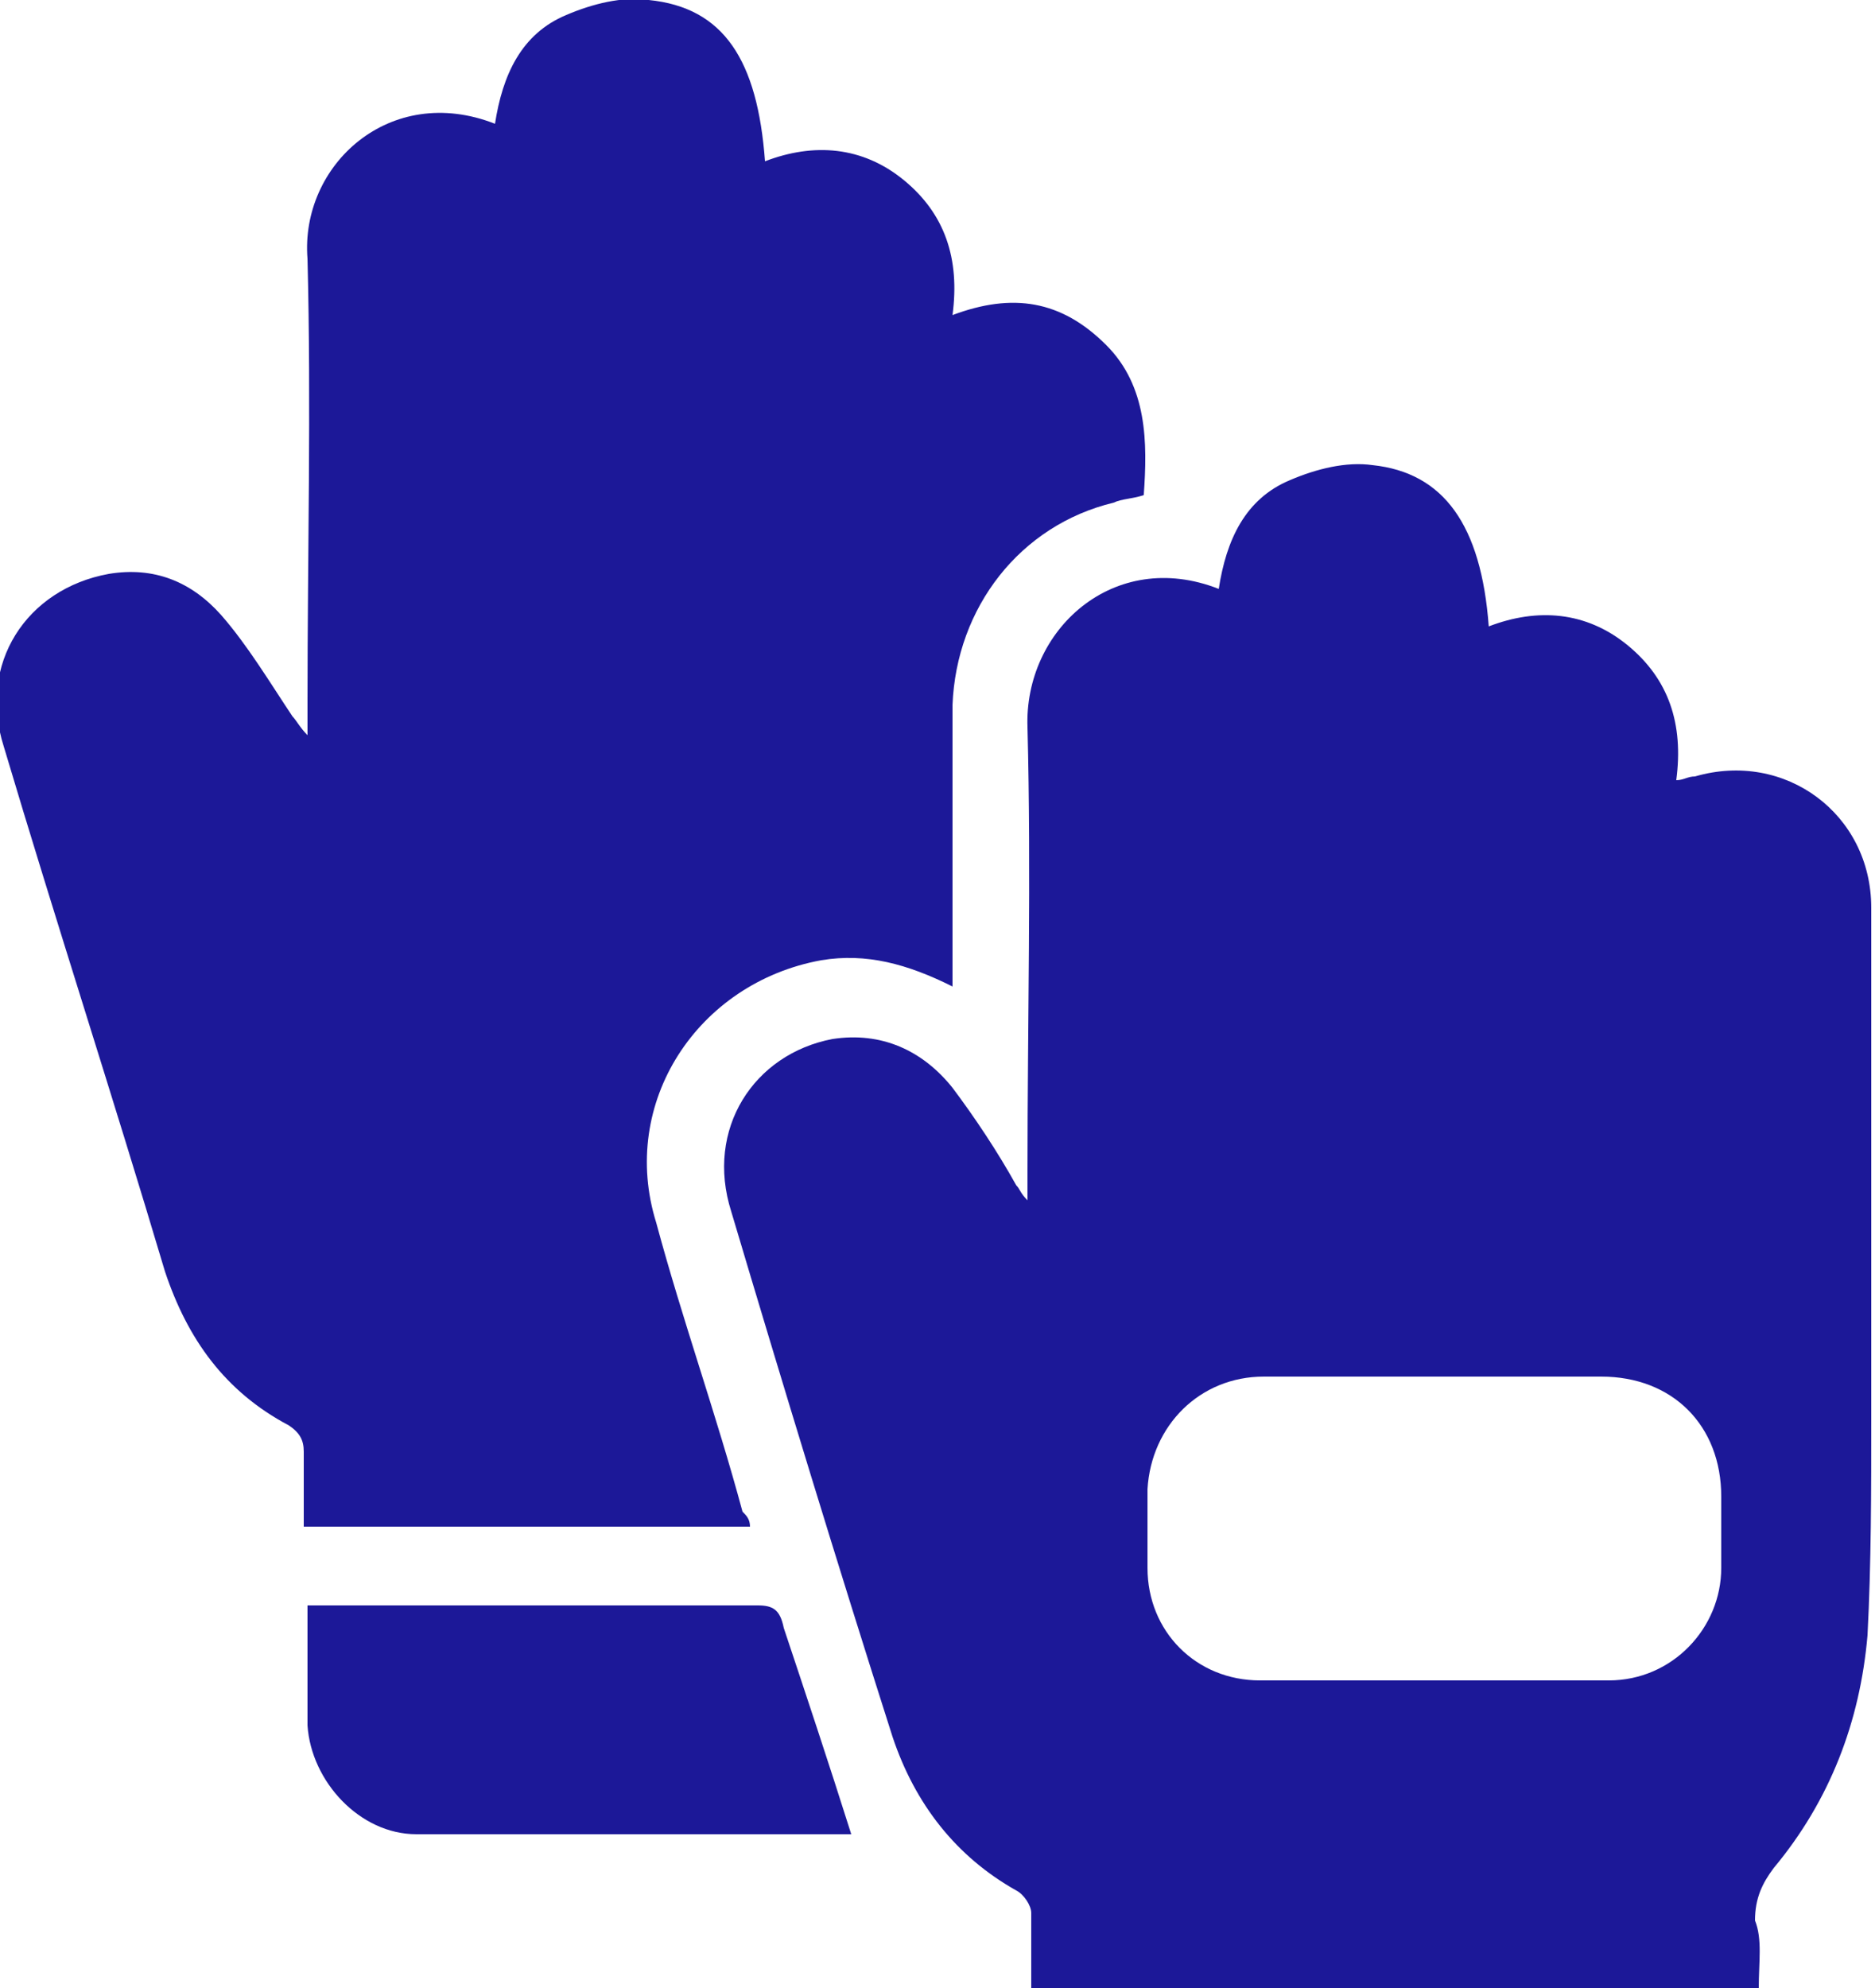 <?xml version="1.0" encoding="utf-8"?>
<!-- Generator: Adobe Illustrator 23.0.1, SVG Export Plug-In . SVG Version: 6.00 Build 0)  -->
<svg version="1.1" id="Layer_1" xmlns="http://www.w3.org/2000/svg" xmlns:xlink="http://www.w3.org/1999/xlink" x="0px" y="0px"
	 viewBox="0 0 50 53" style="enable-background:new 0 0 50 53;" xml:space="preserve">
<style type="text/css">
	.st0{fill:#1C1898;}
</style>
<path class="st0" d="M46.9,53c-6.5,0-12.9,0-19.4,0c0-0.7,0-1.4,0-2c0-0.2-0.2-0.5-0.4-0.6c-1.6-0.9-2.7-2.3-3.3-4.1
	c-1.5-4.7-2.9-9.3-4.3-14c-0.7-2.2,0.6-4.2,2.7-4.6c1.3-0.2,2.4,0.3,3.2,1.3c0.6,0.8,1.2,1.7,1.7,2.6c0.1,0.1,0.1,0.2,0.3,0.4
	c0-0.4,0-0.6,0-0.8c0-3.9,0.1-7.9,0-11.8c-0.1-2.6,2.3-4.8,5.1-3.7c0.2-1.3,0.7-2.4,1.9-2.9c0.7-0.3,1.5-0.5,2.2-0.4
	c1.9,0.2,2.9,1.6,3.1,4.3c1.3-0.5,2.6-0.4,3.7,0.5c1.1,0.9,1.5,2.1,1.3,3.6c0.2,0,0.3-0.1,0.5-0.1c2.4-0.7,4.7,1,4.7,3.5
	c0,4.5,0,9.1,0,13.6c0,1.9,0,3.9-0.1,5.8c-0.2,2.3-1,4.4-2.5,6.2c-0.3,0.4-0.5,0.8-0.5,1.4C47,51.7,46.9,52.3,46.9,53z M38.3,36.7
	c-1.5,0-3,0-4.5,0c0,0-0.1,0-0.1,0c-1.7,0-3,1.3-3.1,3c0,0.7,0,1.4,0,2.1c0,1.7,1.3,3,3,3c3.1,0,6.2,0,9.3,0c1.7,0,3-1.4,3-3
	c0-0.6,0-1.3,0-1.9c0-1.9-1.3-3.2-3.2-3.2C41.2,36.7,39.7,36.7,38.3,36.7z"/>
<path class="st0" d="M20,40.7c-4,0-7.9,0-11.9,0c0-0.7,0-1.3,0-2c0-0.3-0.1-0.5-0.4-0.7c-1.7-0.9-2.7-2.3-3.3-4.1
	c-1.4-4.7-2.9-9.3-4.3-14c-0.7-2.2,0.6-4.2,2.8-4.6c1.2-0.2,2.2,0.2,3,1.1c0.7,0.8,1.3,1.8,1.9,2.7c0.1,0.1,0.2,0.3,0.4,0.5
	c0-0.4,0-0.6,0-0.9c0-3.9,0.1-7.9,0-11.8C8,4.4,10.4,2.2,13.2,3.3c0.2-1.3,0.7-2.4,1.9-2.9c0.7-0.3,1.5-0.5,2.2-0.4
	c2,0.2,2.9,1.6,3.1,4.3c1.3-0.5,2.6-0.4,3.7,0.5c1.1,0.9,1.5,2.1,1.3,3.6c1.6-0.6,2.9-0.4,4.1,0.8c1.1,1.1,1.1,2.6,1,4
	c-0.3,0.1-0.6,0.1-0.8,0.2c-2.5,0.6-4.2,2.8-4.3,5.4c0,2.3,0,4.5,0,6.8c0,0.2,0,0.4,0,0.7c-1.2-0.6-2.3-0.9-3.5-0.7
	c-3.3,0.6-5.4,3.8-4.4,7c0.7,2.6,1.6,5.1,2.3,7.7C19.9,40.4,20,40.5,20,40.7z"/>
<path class="st0" d="M22.7,48.9c-3.8,0-7.7,0-11.6,0c-1.5,0-2.8-1.4-2.9-2.9c0-1,0-2.1,0-3.2c0.2,0,0.4,0,0.6,0c3.8,0,7.6,0,11.4,0
	c0.4,0,0.6,0.1,0.7,0.6C21.5,45.2,22.1,47,22.7,48.9z"/>
</svg>
